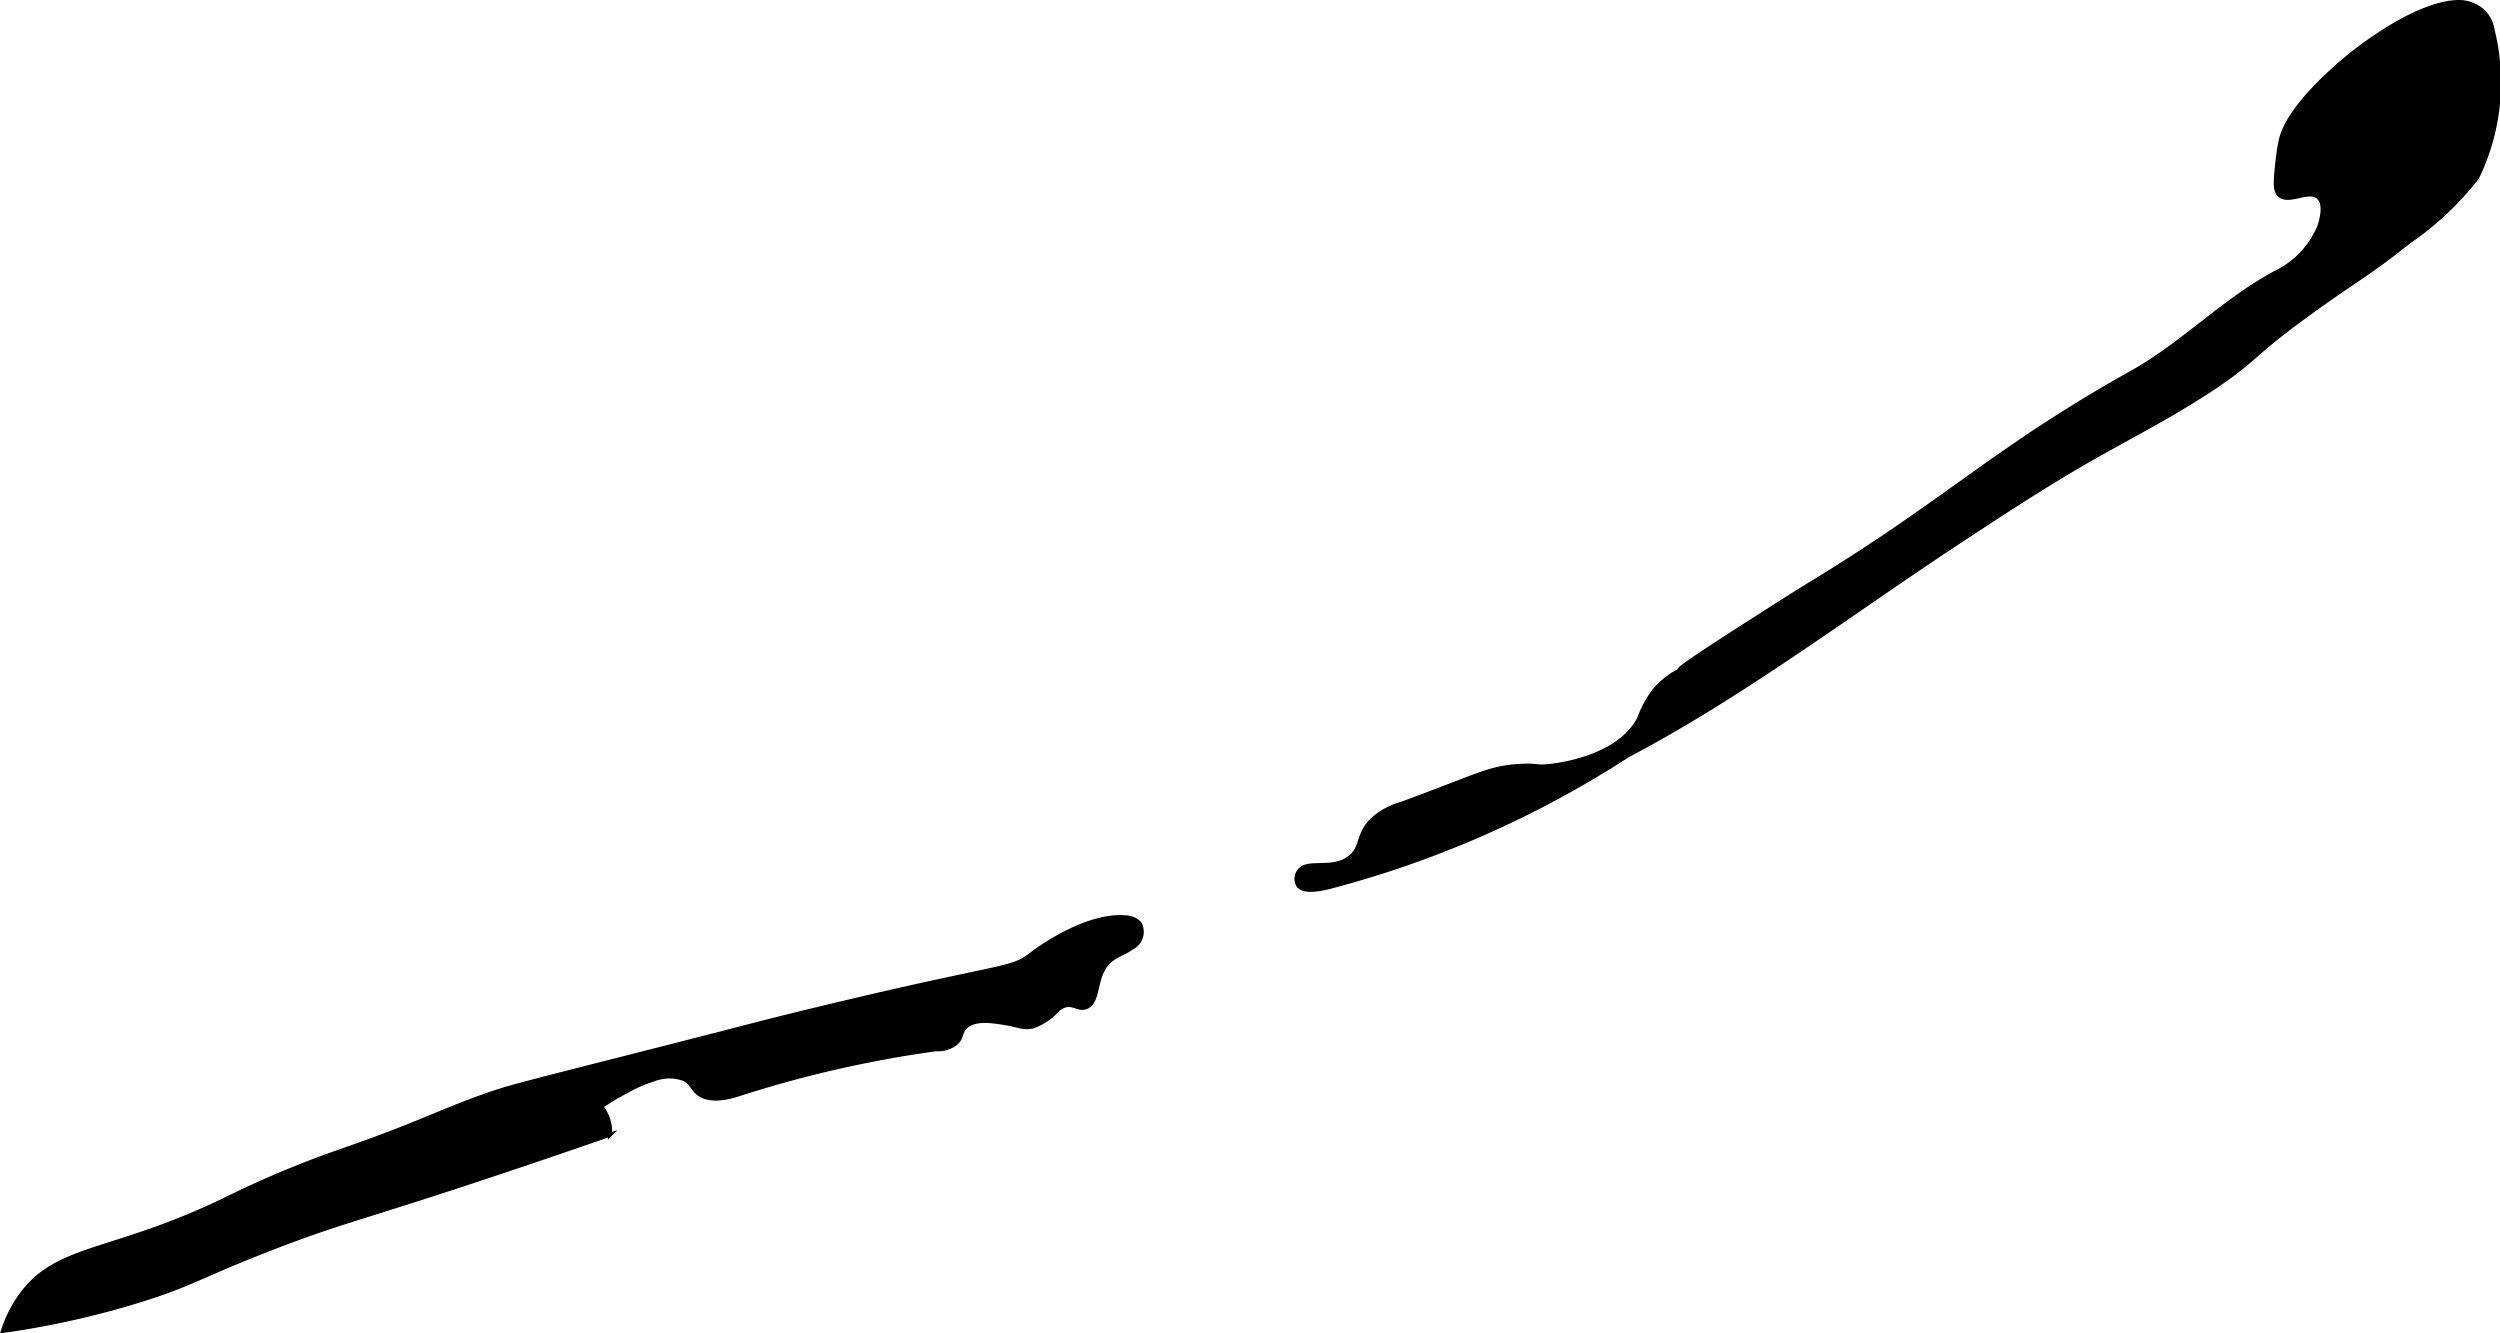 <?xml version="1.0" encoding="UTF-8"?>
<svg xmlns="http://www.w3.org/2000/svg"
     version="1.1"
     width="34.119mm"
     height="18.198mm"
     viewBox="0 0 96.715 51.585">
   <defs>
      <style type="text/css"><![CDATA[
      .a {
        stroke: #000;
        stroke-miterlimit: 10;
        stroke-width: 0.15px;
      }
    ]]></style>
   </defs>
   <path class="a"
         d="M75.817,20.941c1.611-1.06,3.224-2.12,4.895-3.082,1.689-.972,3.44-1.845,5.051-2.942,1.551-1.057,1.268-1.106,3.401-2.67,1.888-1.383,2.459-1.629,4.02-2.887a11.675,11.675,0,0,0,2.649-2.489,8.421,8.421,0,0,0,.606-5.681,1.36,1.36,0,0,0-.351-.734,1.48,1.48,0,0,0-.67-.351C94.988.005,93.664.052,91.147,1.953c-0.0 0-2.551,1.926-2.912,3.455a7.149,7.149,0,0,0-.119.735c-.09.806-.136,1.209.056,1.398.36.355,1.152-.25,1.522.1.312.295.063,1.017.021,1.138a3.448,3.448,0,0,1-1.692,1.771c-1.986,1.064-3.583,2.758-5.55,3.857-5.279,2.951-7.104,4.928-12.366,8.134-.652.397-1.243.776-2.426,1.532-3.952,2.528-2.265,1.611-2.745,1.883a3.212,3.212,0,0,0-.926.734,4.307,4.307,0,0,0-.606,1.117c-.806,1.526-3.172,1.794-3.486,1.825-.543.055-.406-.045-1.11-.006-1.204.067-1.562.356-4.596,1.468a2.776,2.776,0,0,0-1.117.606c-.608.595-.371,1.07-.876,1.467-.707.556-1.701.043-1.996.575a.507.507,0,0,0,0,.511c.219.306.942.13,1.212.064a39.685,39.685,0,0,0,11.545-5.093C67.443,26.877,71.597,23.716,75.817,20.941Z"/>
   <path class="a"
         d="M18.588,42.445c-1.718.625-2.461,1.048-5.057,1.958-.472.166-1.086.375-1.946.717-1.493.594-2.473,1.088-3.057,1.367-4.31,2.059-6.42,1.678-7.812,3.745a4.958,4.958,0,0,0-.608,1.262,33.967,33.967,0,0,0,5.133-1.131c2.183-.662,2.436-.98,5.368-2.11,2.722-1.049,3.298-1.081,8.936-2.968,1.77-.593,3.194-1.085,4.057-1.386a1.545,1.545,0,0,0-.341-1.091,8.972,8.972,0,0,1,.971-.581,4.824,4.824,0,0,1,1.037-.455,1.655,1.655,0,0,1,1.189-.026c.308.155.312.371.559.559.511.39,1.34.105,1.694-.011a44.931,44.931,0,0,1,7.494-1.7,1.134,1.134,0,0,0,.766-.223c.255-.22.169-.428.383-.638.34-.333.988-.234,1.482-.158.562.086.775.244,1.164.12a2.015,2.015,0,0,0,.481-.249c.389-.255.403-.407.638-.511.388-.17.573.147.894.032.574-.207.263-1.33,1.018-1.867.301-.214.436-.21.775-.443a.685.685,0,0,0,.288-.926.745.745,0,0,0-.543-.245c-1.598-.145-3.582,1.374-3.582,1.374-.939.751-.877.326-9.638,2.489-1.403.346-.425.115-5.489,1.404C20.01,41.984,19.637,42.063,18.588,42.445Z"/>
</svg>
